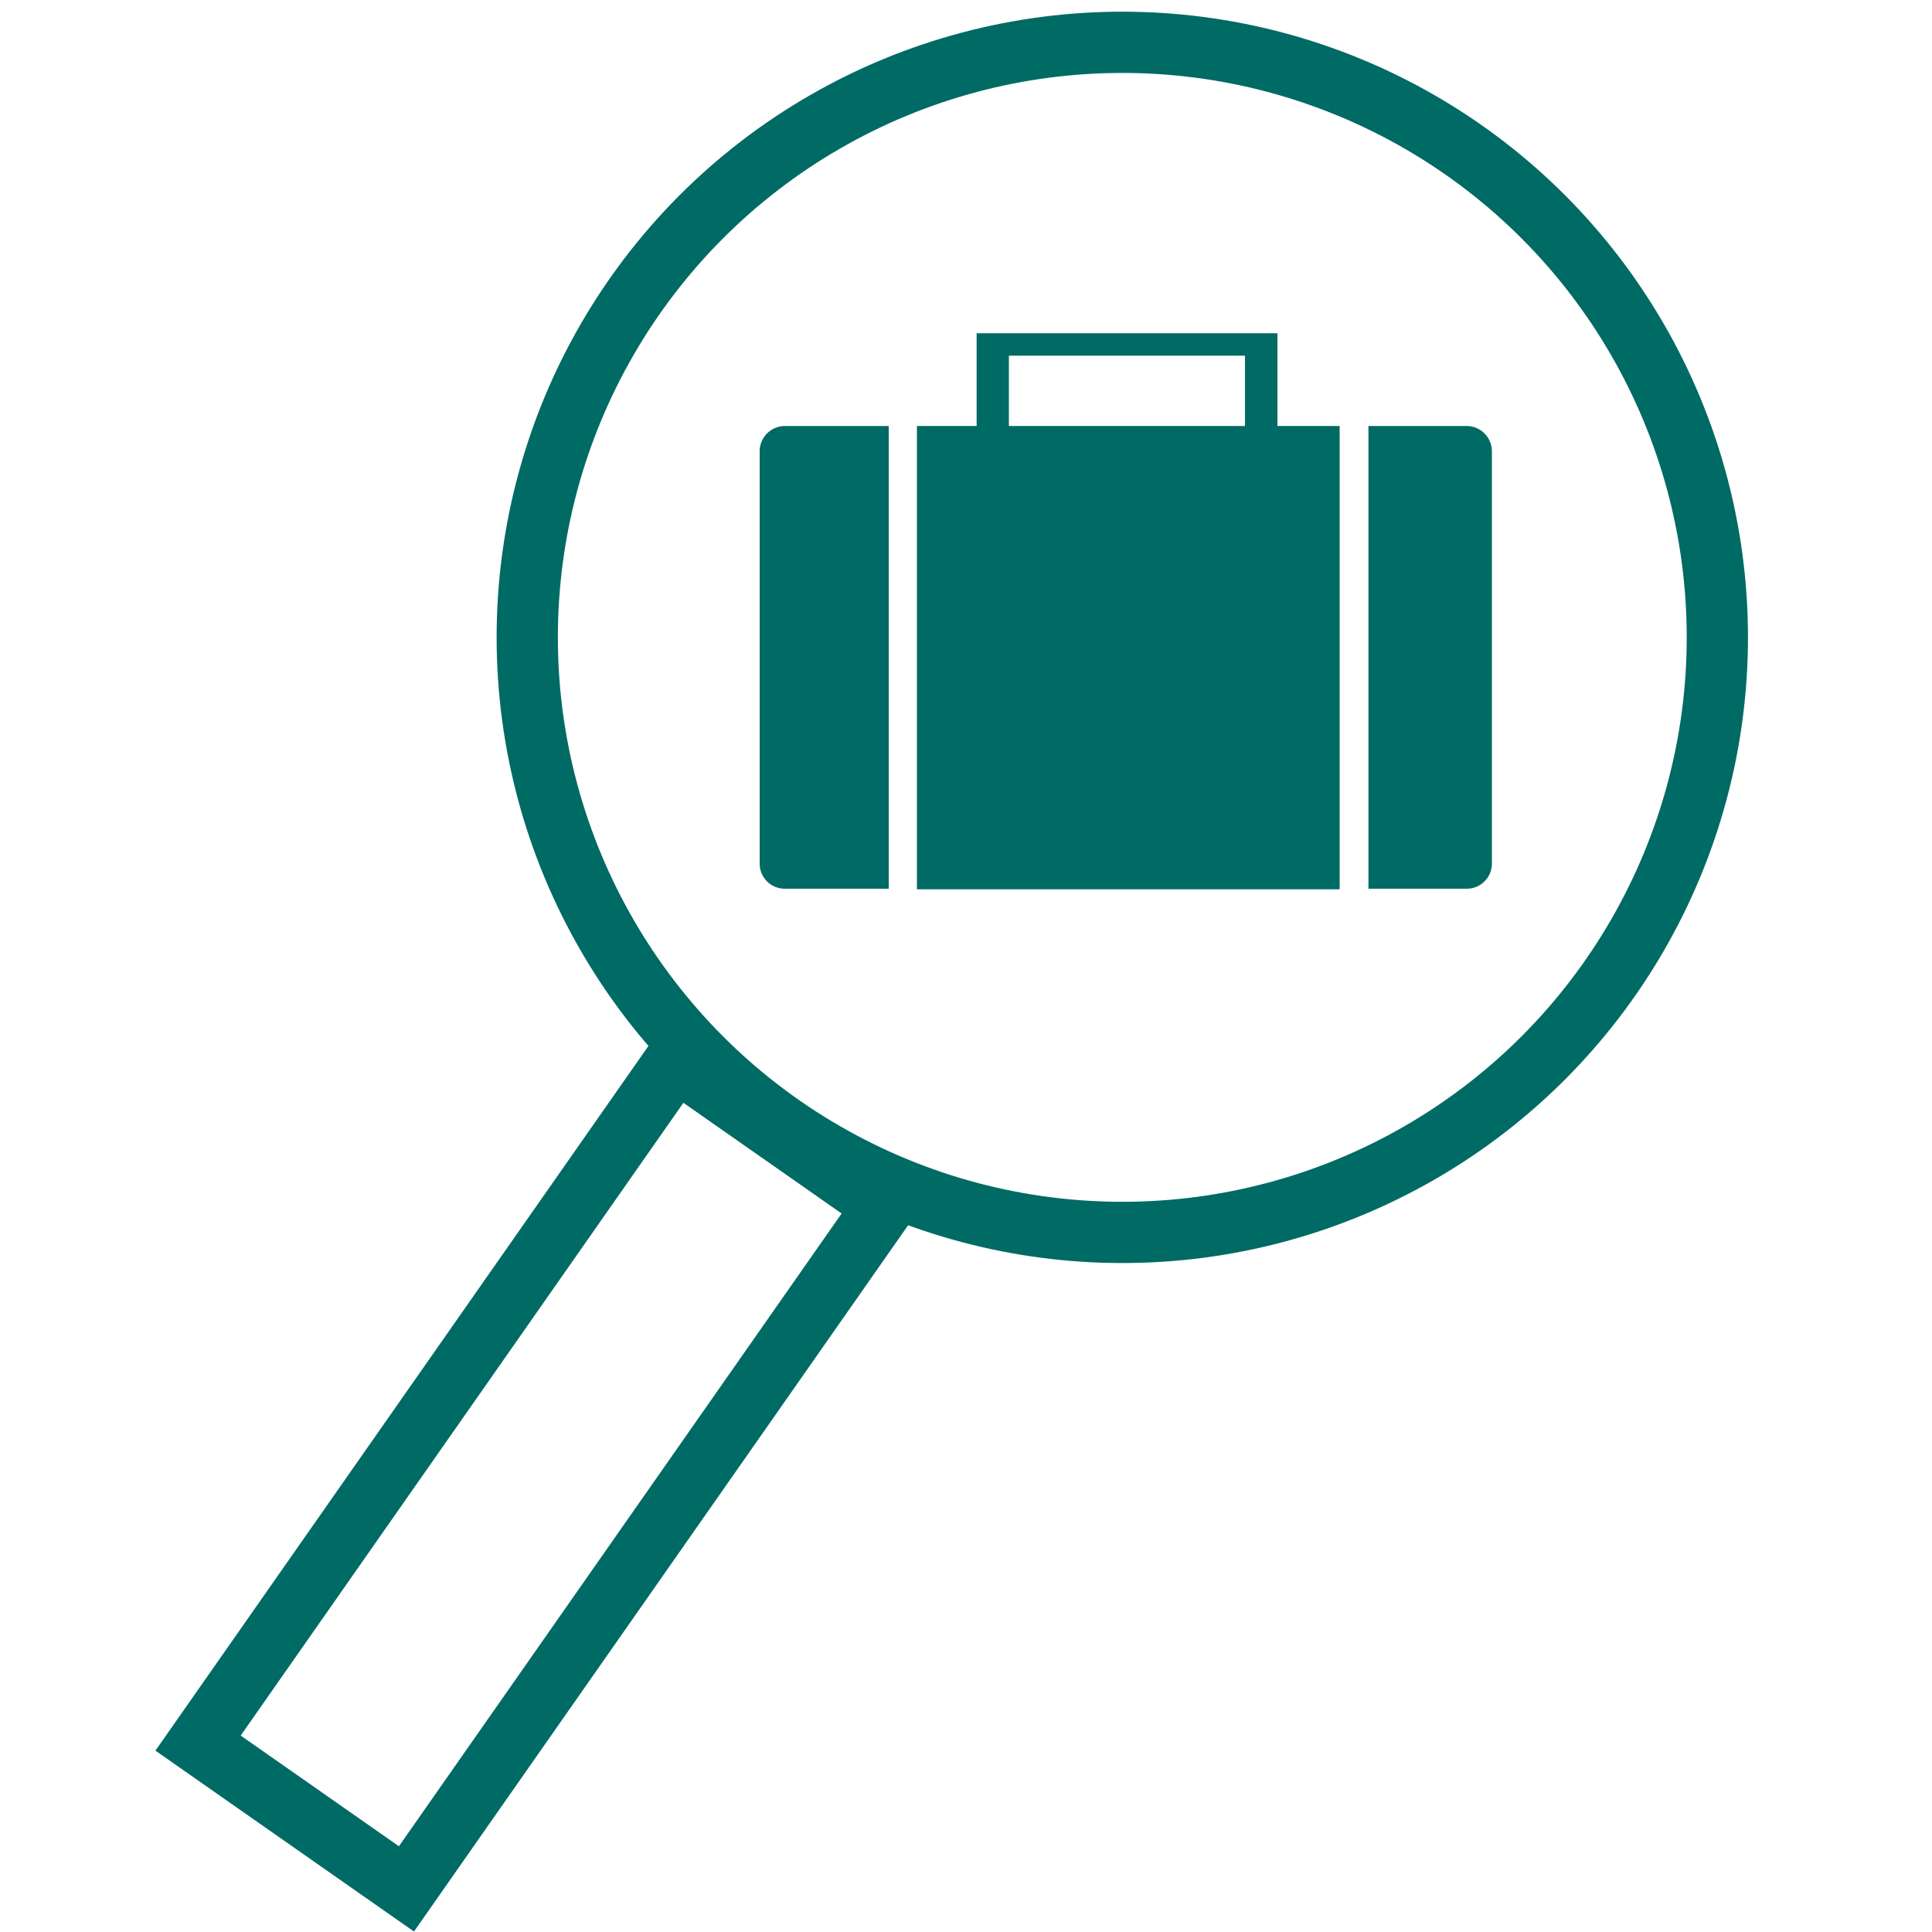 <svg viewBox="0 0 100 100" xmlns="http://www.w3.org/2000/svg"><circle cx="58.09" cy="32.99" fill="none" r="30.8" stroke="#006a65" stroke-miterlimit="10" stroke-width="3.17"/><path d="m21.43 54.78h13.17v43.16h-13.17z" fill="none" stroke="#006a65" stroke-miterlimit="10" stroke-width="3.17" transform="matrix(.819 .573 -.573 .819 48.82 -2.27)"/><g fill="#006a65"><path d="m50.55 17.25v5.03h1.67v-3.87h12.22v3.87h1.68v-5.03z"/><path d="m75.91 22.05h-5.08v23.95h5.08a1.3 1.3 0 0 0 1.31-1.3v-21.34a1.31 1.31 0 0 0 -1.31-1.31z"/><path d="m47.46 22.05h21.88v23.98h-21.88z"/><path d="m46 22.05h-5.37a1.31 1.31 0 0 0 -1.31 1.31v21.37a1.3 1.3 0 0 0 1.31 1.27h5.37z"/></g></svg>